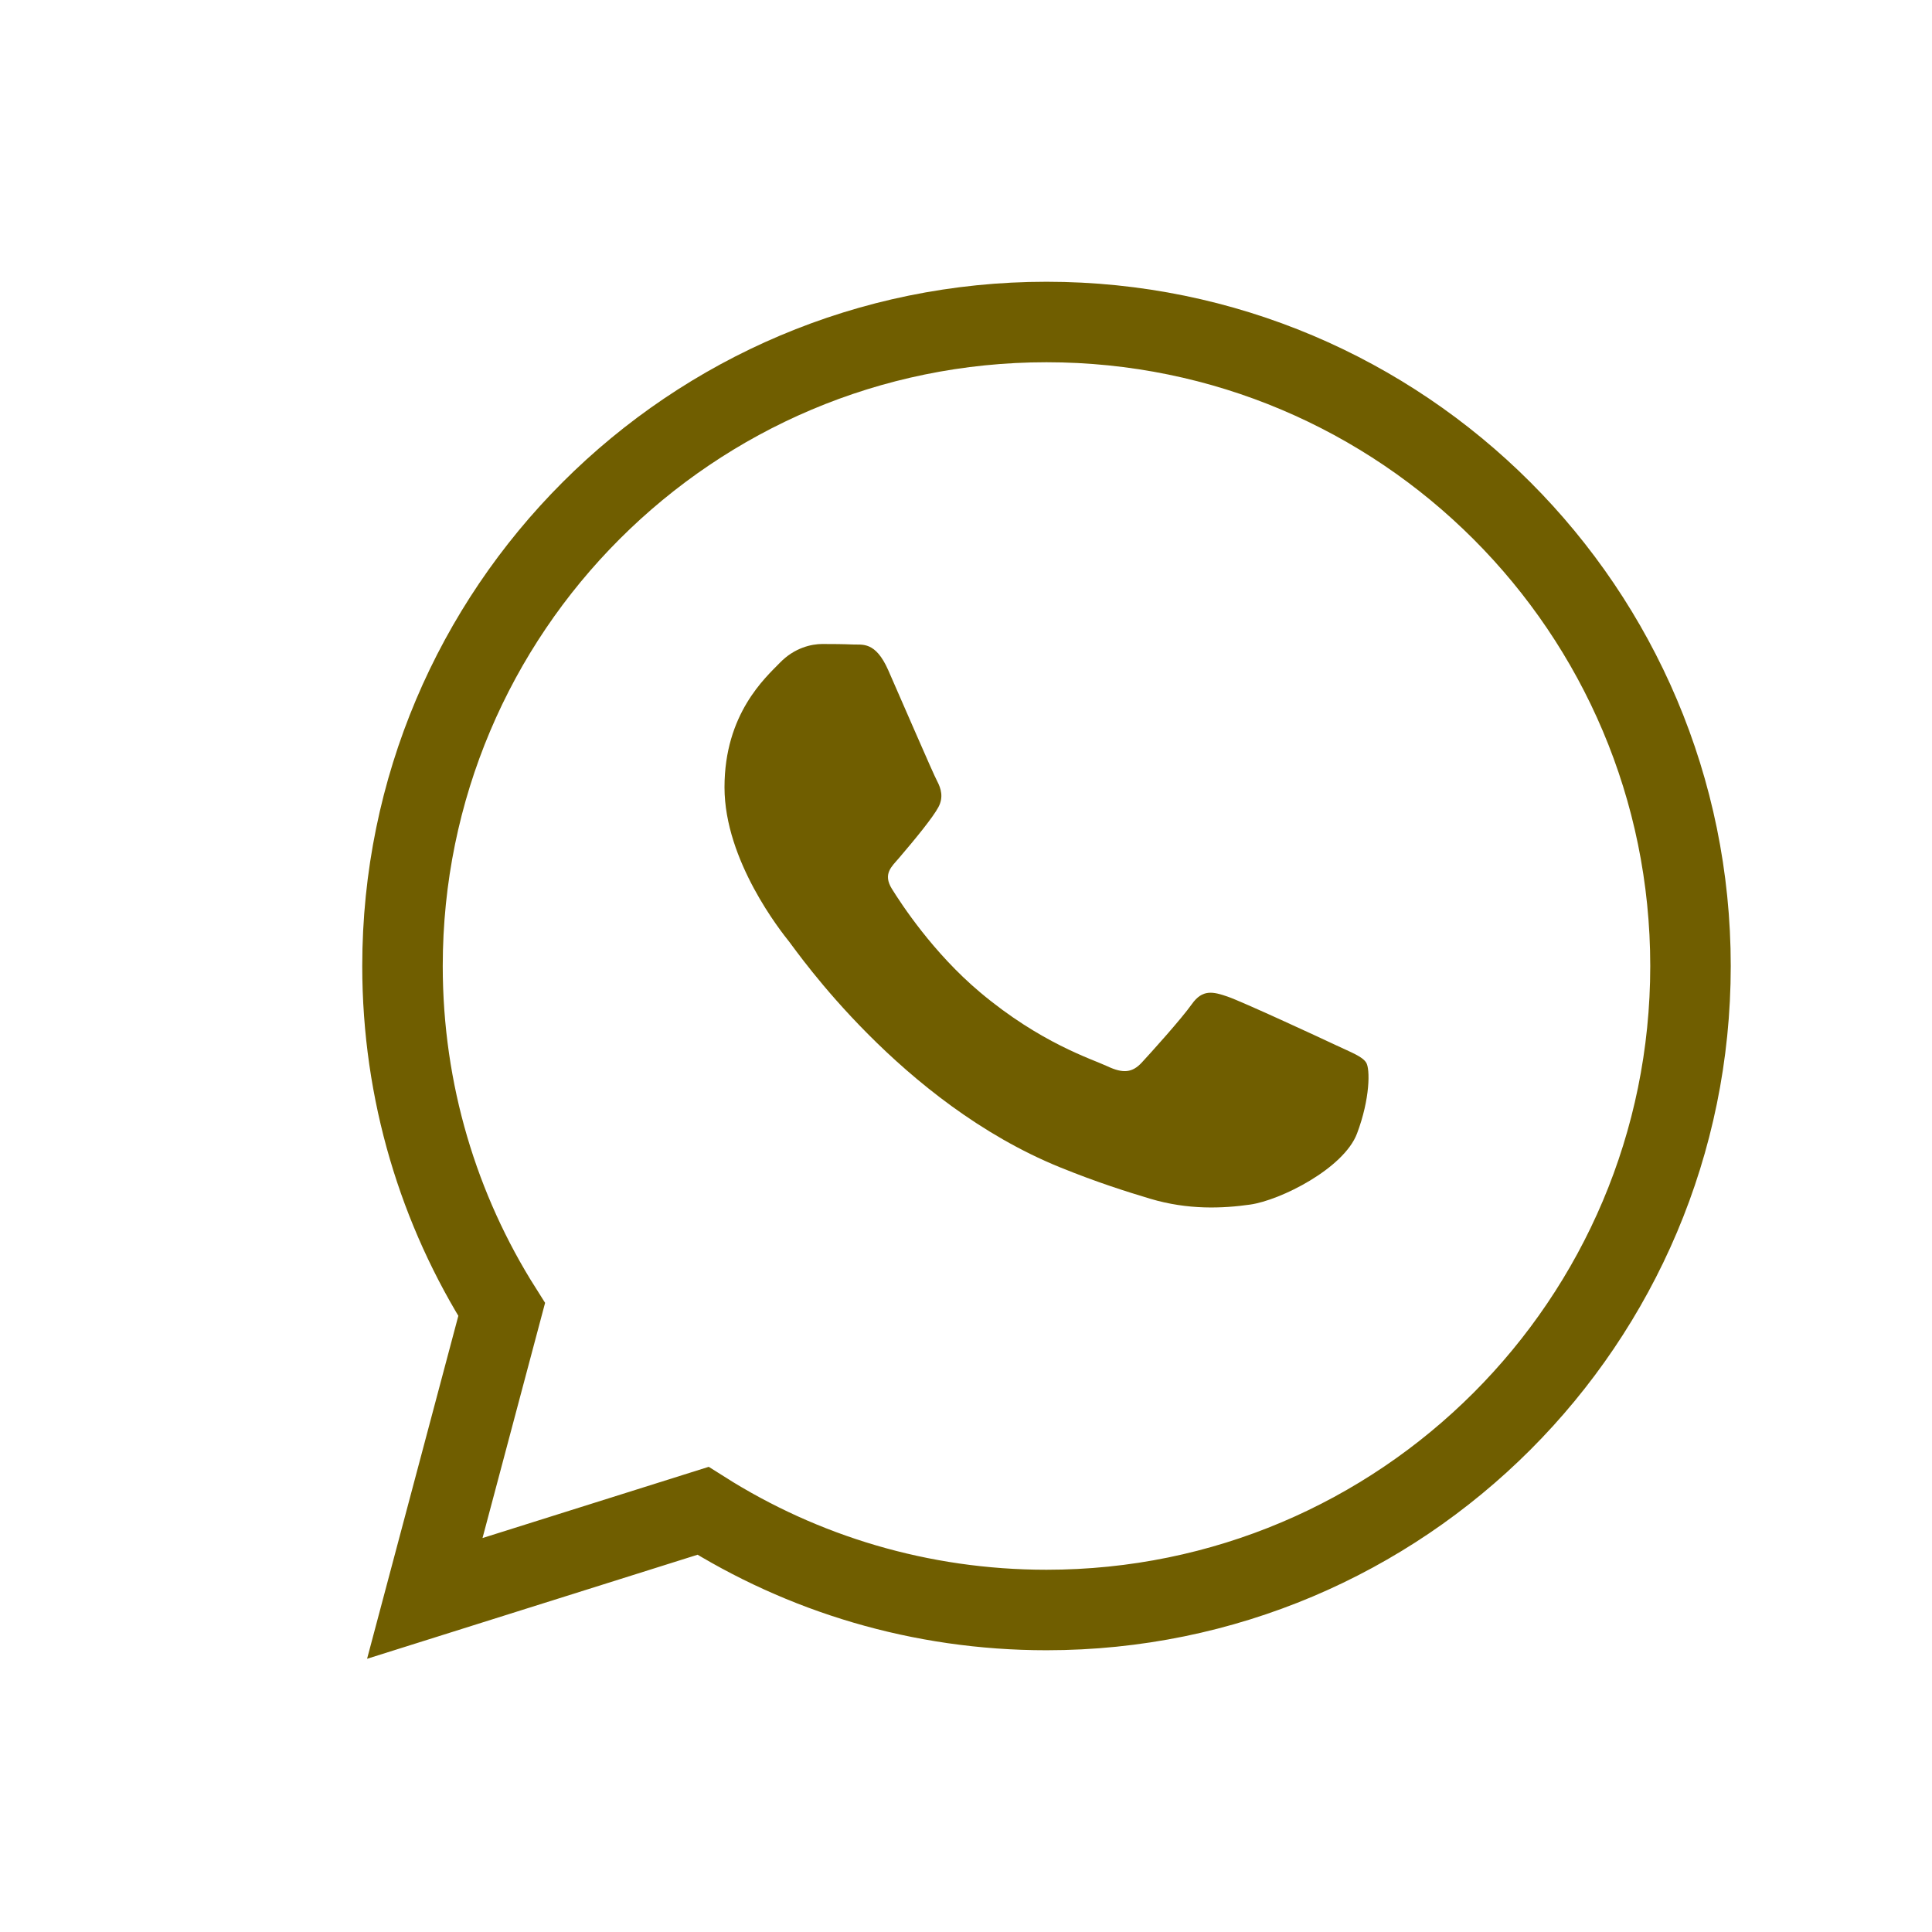 <svg xmlns="http://www.w3.org/2000/svg" width="24" height="24" viewBox="0 0 24 24" fill="none">
  <path fill-rule="evenodd" clip-rule="evenodd" d="M16.594 12.983C16.397 12.89 15.43 12.442 15.249 12.38C15.069 12.318 14.938 12.287 14.806 12.473C14.675 12.658 14.298 13.076 14.183 13.2C14.068 13.324 13.954 13.339 13.757 13.246C13.56 13.154 12.926 12.958 12.174 12.326C11.589 11.834 11.194 11.226 11.079 11.041C10.964 10.855 11.078 10.764 11.165 10.662C11.378 10.413 11.591 10.151 11.657 10.027C11.723 9.904 11.69 9.795 11.641 9.702C11.591 9.61 11.198 8.696 11.034 8.325C10.874 7.963 10.712 8.012 10.591 8.006C10.476 8.001 10.345 8 10.214 8C10.082 8 9.869 8.046 9.689 8.232C9.508 8.418 9 8.867 9 9.78C9 10.693 9.705 11.575 9.804 11.699C9.902 11.823 11.192 13.697 13.166 14.5C13.636 14.691 14.002 14.805 14.288 14.891C14.76 15.032 15.189 15.012 15.528 14.964C15.906 14.911 16.692 14.516 16.857 14.082C17.021 13.649 17.021 13.277 16.971 13.2C16.922 13.123 16.791 13.076 16.594 12.983Z" fill="#705E00"/>
  <path d="M21 12C21 16.418 17.418 20 13 20C11.431 20 9.968 19.549 8.733 18.768L5.277 19.856L6.232 16.267C5.451 15.032 5 13.569 5 12C5 7.582 8.582 4 13 4C17.418 4 21 7.582 21 12Z" stroke="#705E00"/>
</svg>
